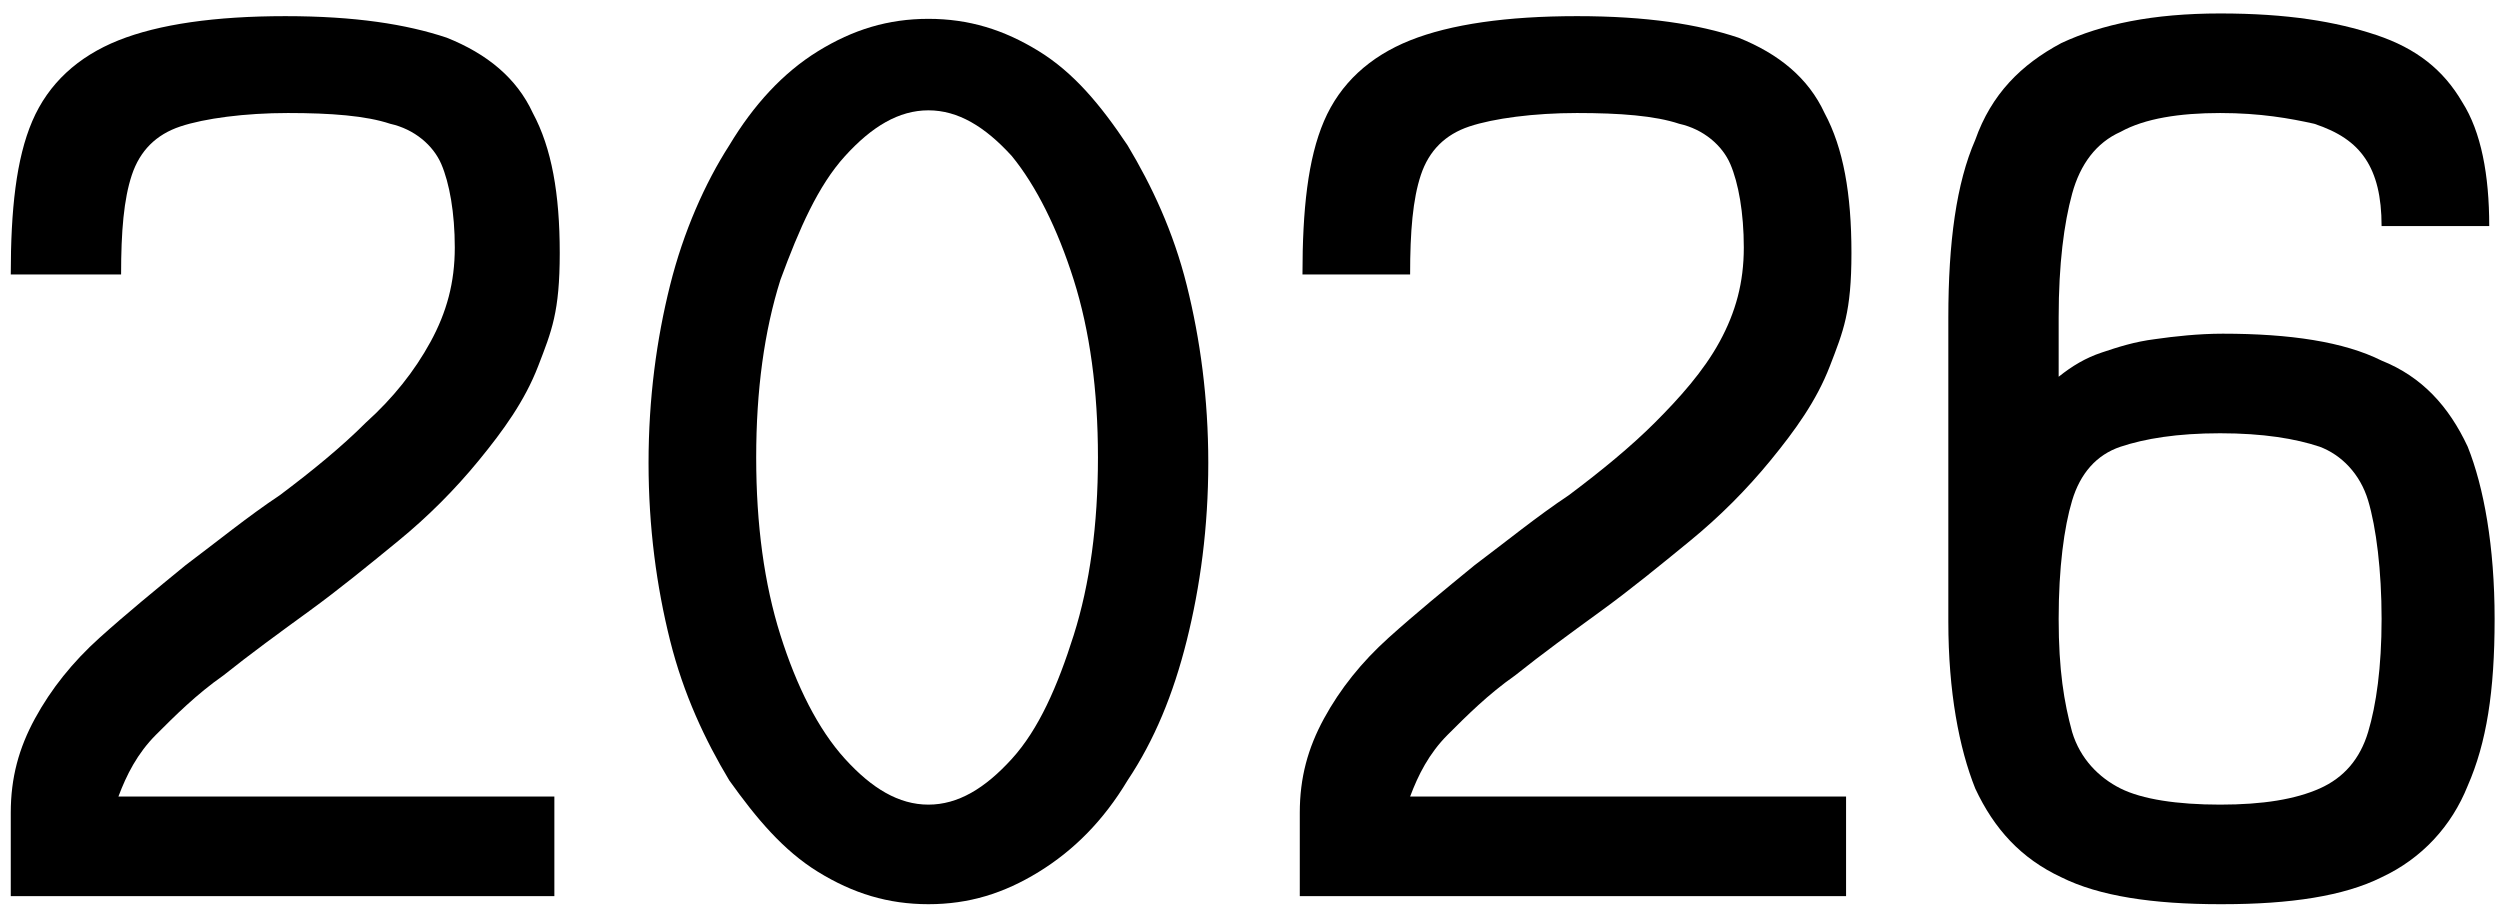 <?xml version="1.0" encoding="UTF-8"?>
<svg id="Layer_1" xmlns="http://www.w3.org/2000/svg" version="1.1" viewBox="0 0 92.9 34">
  <!-- Generator: Adobe Illustrator 29.8.1, SVG Export Plug-In . SVG Version: 2.1.1 Build 2)  -->
  <path d="M.4,33v-2.8c0-1.3.3-2.4.9-3.5.6-1.1,1.4-2.1,2.4-3,1-.9,2.1-1.8,3.2-2.7,1.2-.9,2.3-1.8,3.5-2.6,1.2-.9,2.3-1.8,3.2-2.7,1-.9,1.8-1.9,2.4-3,.6-1.1.9-2.2.9-3.5s-.2-2.4-.5-3.1c-.3-.7-1-1.3-1.9-1.5-.9-.3-2.2-.4-3.8-.4s-3.1.2-4,.5c-.9.3-1.5.9-1.8,1.8-.3.9-.4,2.1-.4,3.7H.4c0-2.4.2-4.3.8-5.7.6-1.4,1.7-2.4,3.2-3,1.5-.6,3.6-.9,6.2-.9s4.5.3,6,.8c1.5.6,2.6,1.5,3.2,2.8.7,1.3,1,3,1,5.2s-.3,2.9-.8,4.2c-.5,1.3-1.3,2.4-2.2,3.5-.9,1.1-1.9,2.1-3,3-1.1.9-2.2,1.8-3.3,2.6-1.1.8-2.2,1.6-3.2,2.4-1,.7-1.8,1.5-2.5,2.2-.7.7-1.1,1.5-1.4,2.3h16.2v3.7H.4Z"/>
  <path d="M34.5,33.6c-1.5,0-2.8-.4-4.1-1.2-1.3-.8-2.3-2-3.3-3.4-.9-1.5-1.7-3.2-2.2-5.2-.5-2-.8-4.2-.8-6.6s.3-4.6.8-6.6c.5-2,1.3-3.8,2.2-5.2.9-1.5,2-2.7,3.3-3.5,1.3-.8,2.6-1.2,4.1-1.2s2.8.4,4.1,1.2c1.3.8,2.3,2,3.3,3.5.9,1.5,1.7,3.2,2.2,5.2.5,2,.8,4.2.8,6.6s-.3,4.6-.8,6.6c-.5,2-1.2,3.7-2.2,5.2-.9,1.5-2,2.6-3.3,3.4-1.3.8-2.6,1.2-4.1,1.2ZM34.5,29.9c1.1,0,2.1-.6,3.1-1.7,1-1.1,1.7-2.7,2.3-4.6.6-1.9.9-4.1.9-6.6s-.3-4.7-.9-6.6c-.6-1.9-1.4-3.5-2.3-4.6-1-1.1-2-1.7-3.1-1.7s-2.1.6-3.1,1.7c-1,1.1-1.7,2.7-2.4,4.6-.6,1.9-.9,4.1-.9,6.6s.3,4.7.9,6.6c.6,1.9,1.4,3.5,2.4,4.6,1,1.1,2,1.7,3.1,1.7Z"/>
  <path d="M48.3,33v-2.8c0-1.3.3-2.4.9-3.5.6-1.1,1.4-2.1,2.4-3s2.1-1.8,3.2-2.7c1.2-.9,2.3-1.8,3.5-2.6,1.2-.9,2.3-1.8,3.2-2.7s1.8-1.9,2.4-3c.6-1.1.9-2.2.9-3.5s-.2-2.4-.5-3.1c-.3-.7-1-1.3-1.9-1.5-.9-.3-2.2-.4-3.8-.4s-3.1.2-4,.5c-.9.3-1.5.9-1.8,1.8-.3.9-.4,2.1-.4,3.7h-4c0-2.4.2-4.3.8-5.7.6-1.4,1.7-2.4,3.2-3,1.5-.6,3.6-.9,6.2-.9s4.5.3,6,.8c1.5.6,2.6,1.5,3.2,2.8.7,1.3,1,3,1,5.2s-.3,2.9-.8,4.2c-.5,1.3-1.3,2.4-2.2,3.5-.9,1.1-1.9,2.1-3,3s-2.2,1.8-3.3,2.6c-1.1.8-2.2,1.6-3.2,2.4-1,.7-1.8,1.5-2.5,2.2-.7.7-1.1,1.5-1.4,2.3h16.2v3.7h-20.3Z"/>
  <path d="M82.5,33.6c-2.5,0-4.5-.3-5.9-1-1.5-.7-2.5-1.8-3.2-3.3-.6-1.5-1-3.6-1-6.2v-11.3c0-2.8.3-5,1-6.6.6-1.7,1.7-2.8,3.2-3.6,1.5-.7,3.4-1.1,5.9-1.1s4.3.3,5.8.8c1.5.5,2.5,1.3,3.2,2.5.7,1.1,1,2.7,1,4.6h-4c0-1.1-.2-1.9-.6-2.5-.4-.6-1-1-1.9-1.3-.9-.2-2-.4-3.5-.4s-2.8.2-3.7.7c-.9.4-1.5,1.2-1.8,2.3-.3,1.1-.5,2.6-.5,4.6v2.2c.5-.4,1-.7,1.6-.9.6-.2,1.2-.4,2-.5.7-.1,1.6-.2,2.5-.2,2.5,0,4.5.3,5.9,1,1.5.6,2.5,1.7,3.2,3.2.6,1.5,1,3.7,1,6.4s-.3,4.6-1,6.2c-.6,1.5-1.7,2.7-3.2,3.4-1.4.7-3.4,1-5.9,1ZM82.5,29.9c1.6,0,2.8-.2,3.7-.6.9-.4,1.5-1.1,1.8-2.1.3-1,.5-2.4.5-4.2s-.2-3.4-.5-4.4c-.3-1-1-1.7-1.8-2-.9-.3-2.1-.5-3.7-.5s-2.8.2-3.7.5c-.9.3-1.5,1-1.8,2-.3,1-.5,2.5-.5,4.4s.2,3.1.5,4.2c.3,1,1,1.7,1.8,2.1s2.1.6,3.7.6Z"/>
</svg>